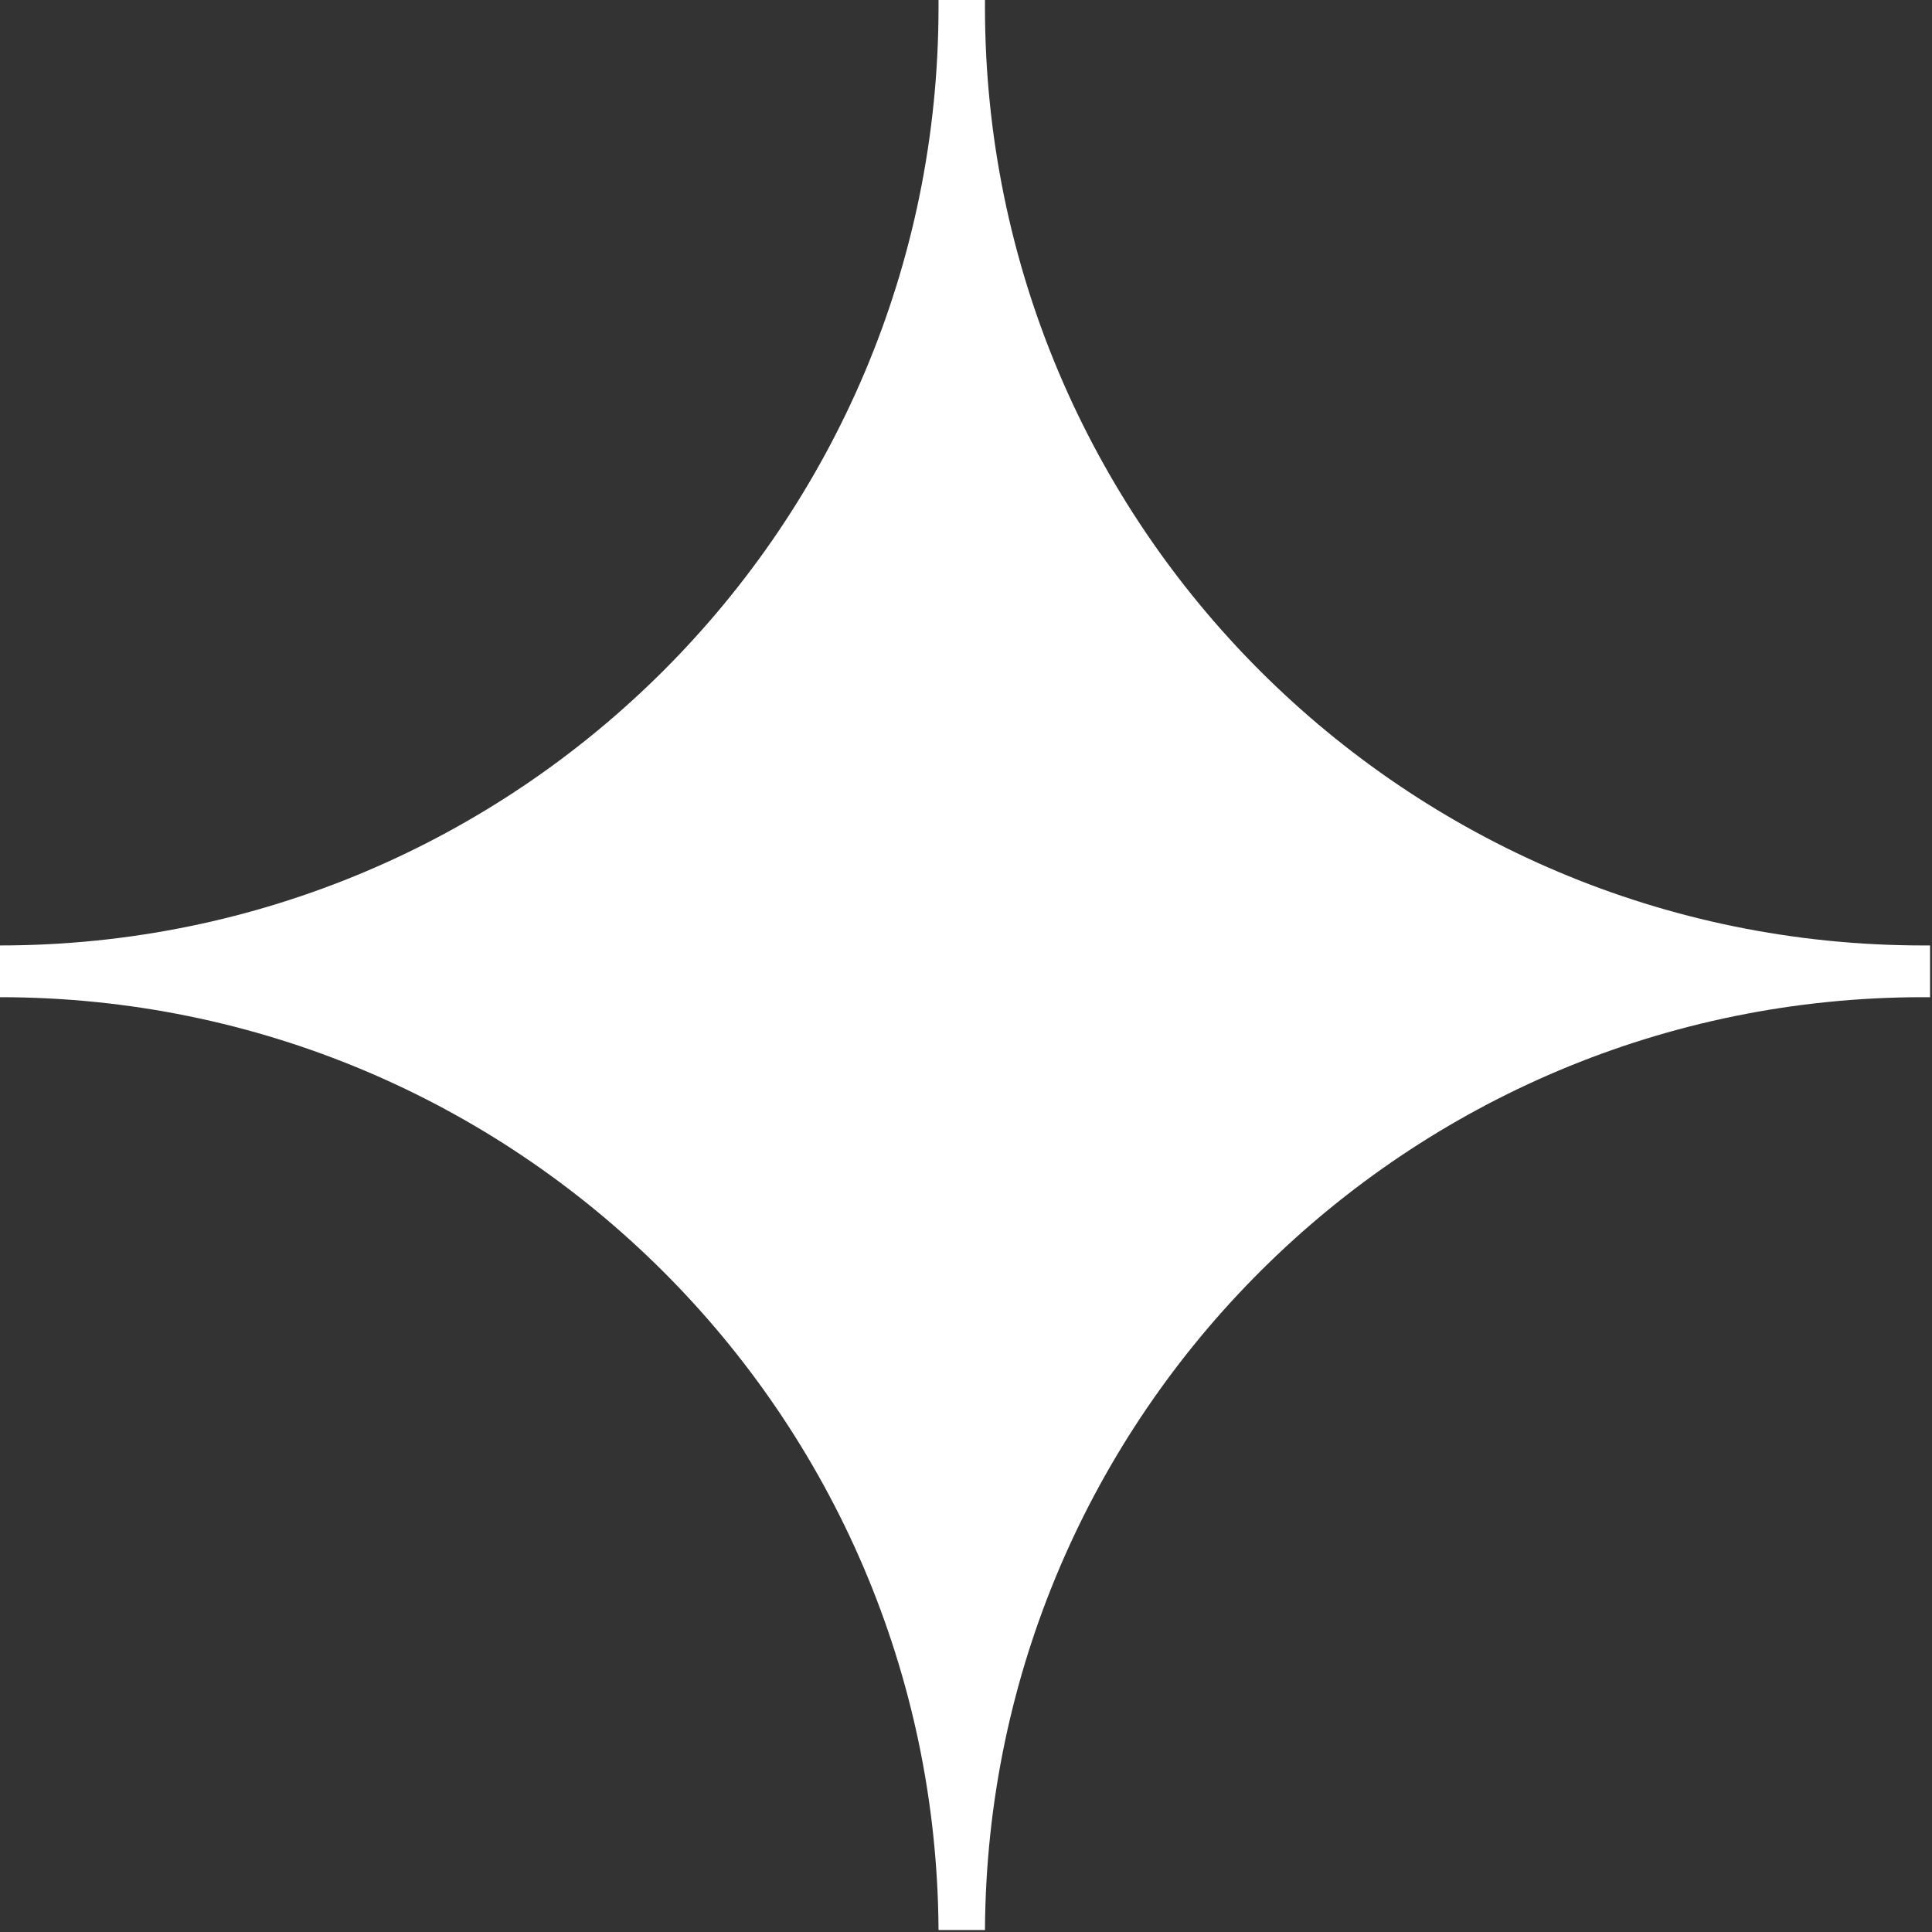 <?xml version="1.0" encoding="UTF-8"?> <svg xmlns="http://www.w3.org/2000/svg" width="109" height="109" viewBox="0 0 109 109" fill="none"><rect x="0" y="0" width="109" height="109" fill="#333333" stroke="none"/><g clip-path="url(#clip0_484_5472)"><path d="M108.89 53.34V56.26H108.5C79.36 56.26 55.72 79.8 55.57 108.89H52.95C52.79 79.79 29.14 56.26 0 56.26V53.34C29.24 53.34 52.95 29.63 52.95 0.39V0H55.57V0.39C55.57 29.63 79.26 53.34 108.5 53.34H108.89Z" fill="white"></path></g><defs><clipPath id="clip0_484_5472"><rect width="108.89" height="108.89" fill="white"></rect></clipPath></defs></svg> 